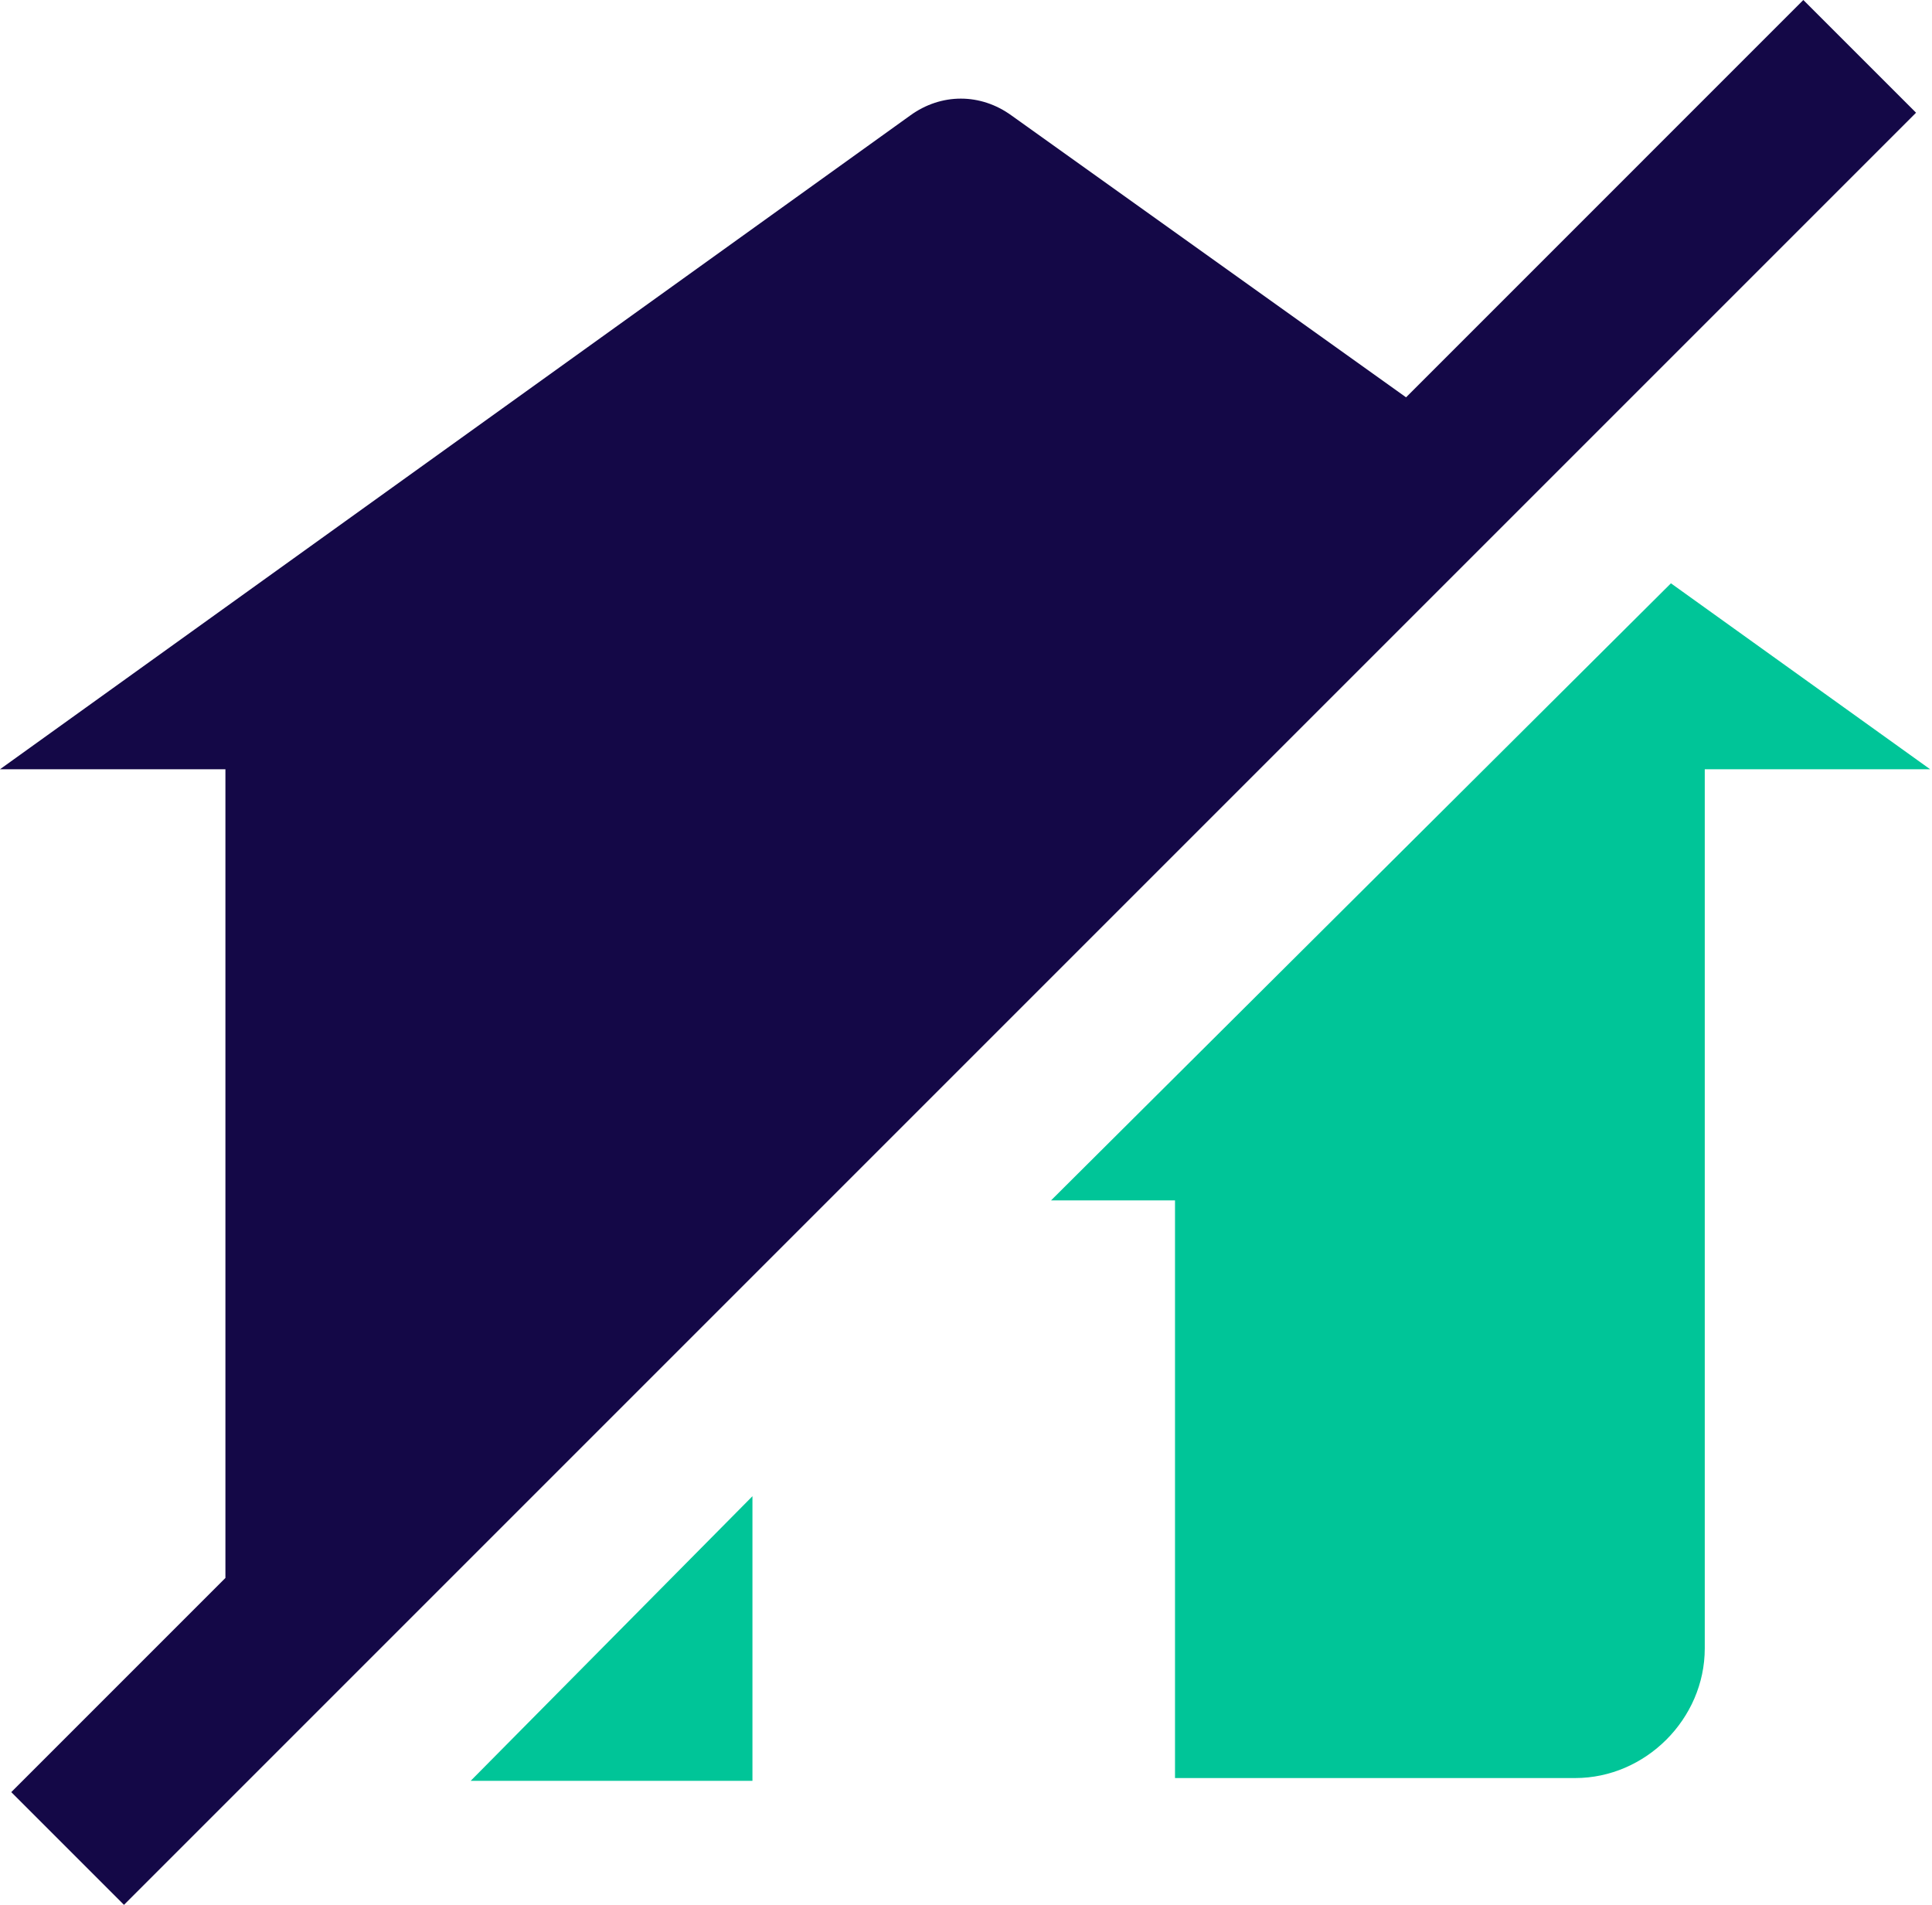 <svg width="71" height="70" viewBox="0 0 71 70" fill="none" xmlns="http://www.w3.org/2000/svg">
<path d="M17.297 65.443H27.652V54.984L17.297 65.443Z" fill="#00C598"/>
<path d="M38.625 44.113H43.181V65.341H57.885C60.474 65.341 62.649 63.166 62.649 60.578V28.27H70.933L61.406 21.436L38.625 44.113Z" fill="#00C598"/>
<path d="M66.272 0L51.672 14.601L37.175 4.246C36.035 3.417 34.586 3.417 33.447 4.246L0 28.269H8.284V57.988L0.414 65.858L4.556 70L70.414 4.142L66.272 0Z" fill="#140847"/>
</svg>
